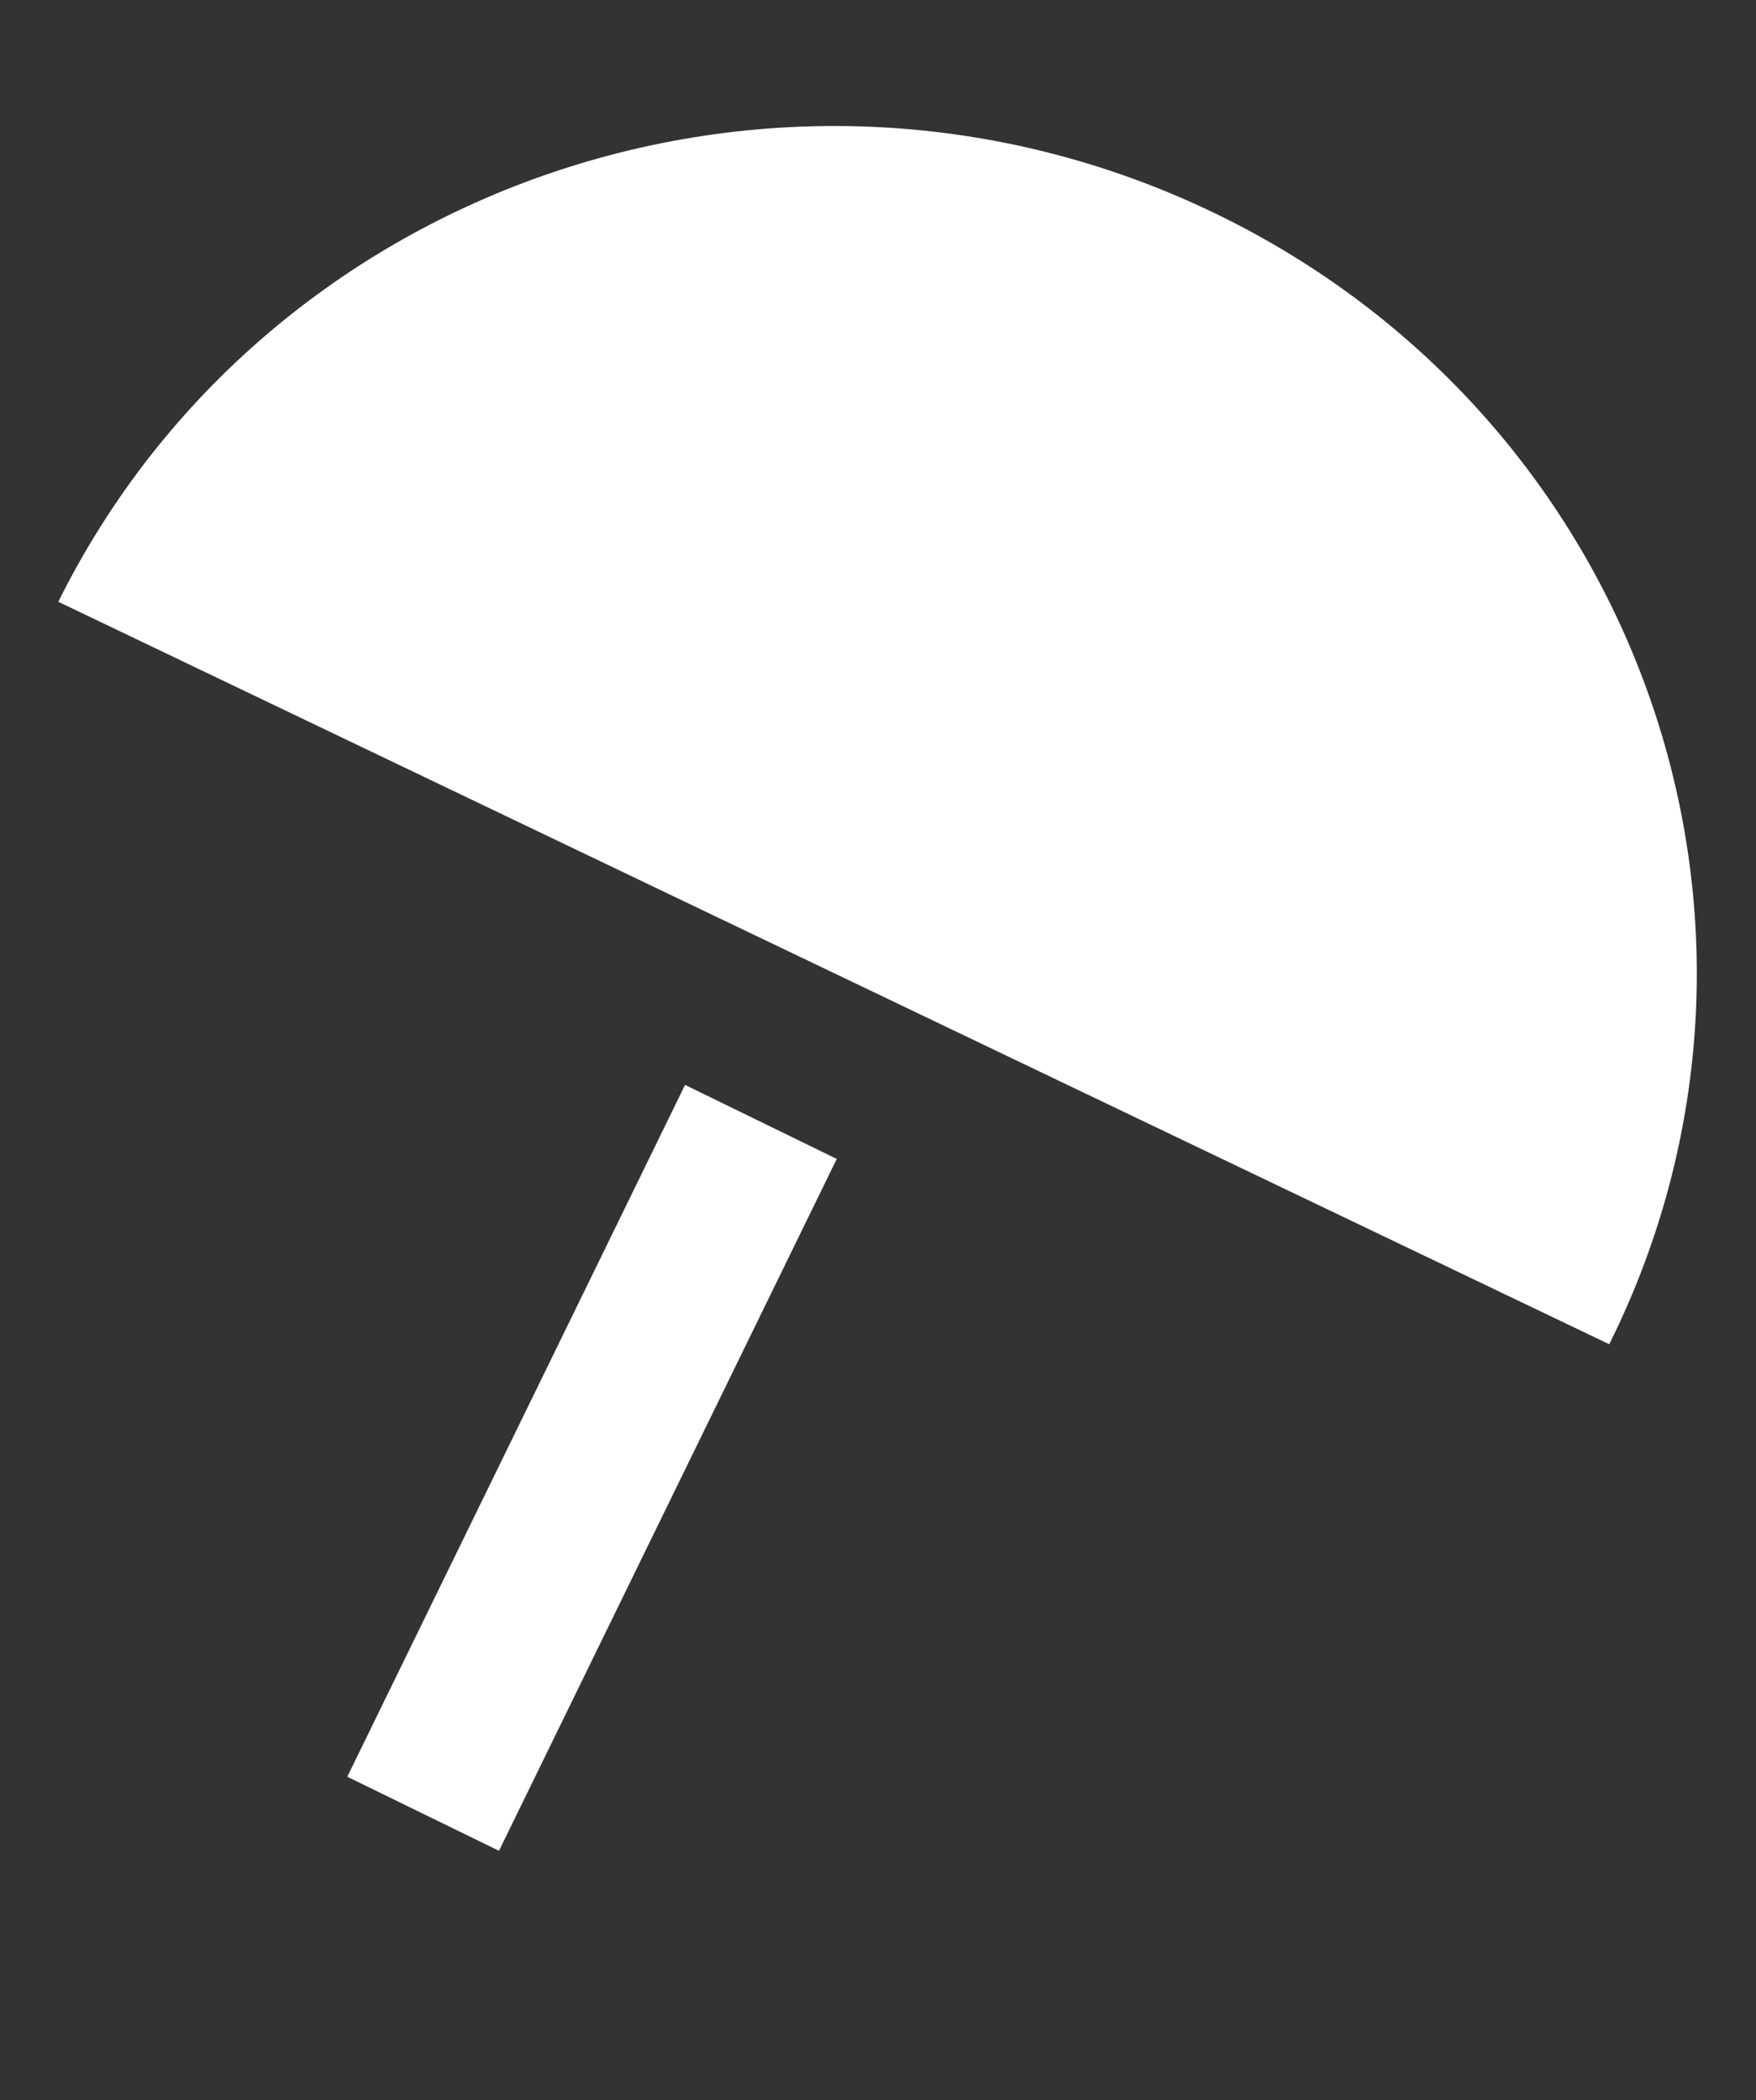 <svg xmlns="http://www.w3.org/2000/svg" width="51" height="61" viewBox="0 0 51 61" fill="none"><rect x="0" y="0" width="51" height="61" fill="#333333" stroke="none"/><path d="M19.896 31.512L10.086 51.607L14.492 53.758L24.302 33.662L19.896 31.512Z" fill="white"></path><path d="M1.693 17.479C7.761 5.27 22.757 0.199 35.205 6.156C47.641 12.114 52.806 26.836 46.738 39.045L1.693 17.479Z" fill="white"></path></svg>